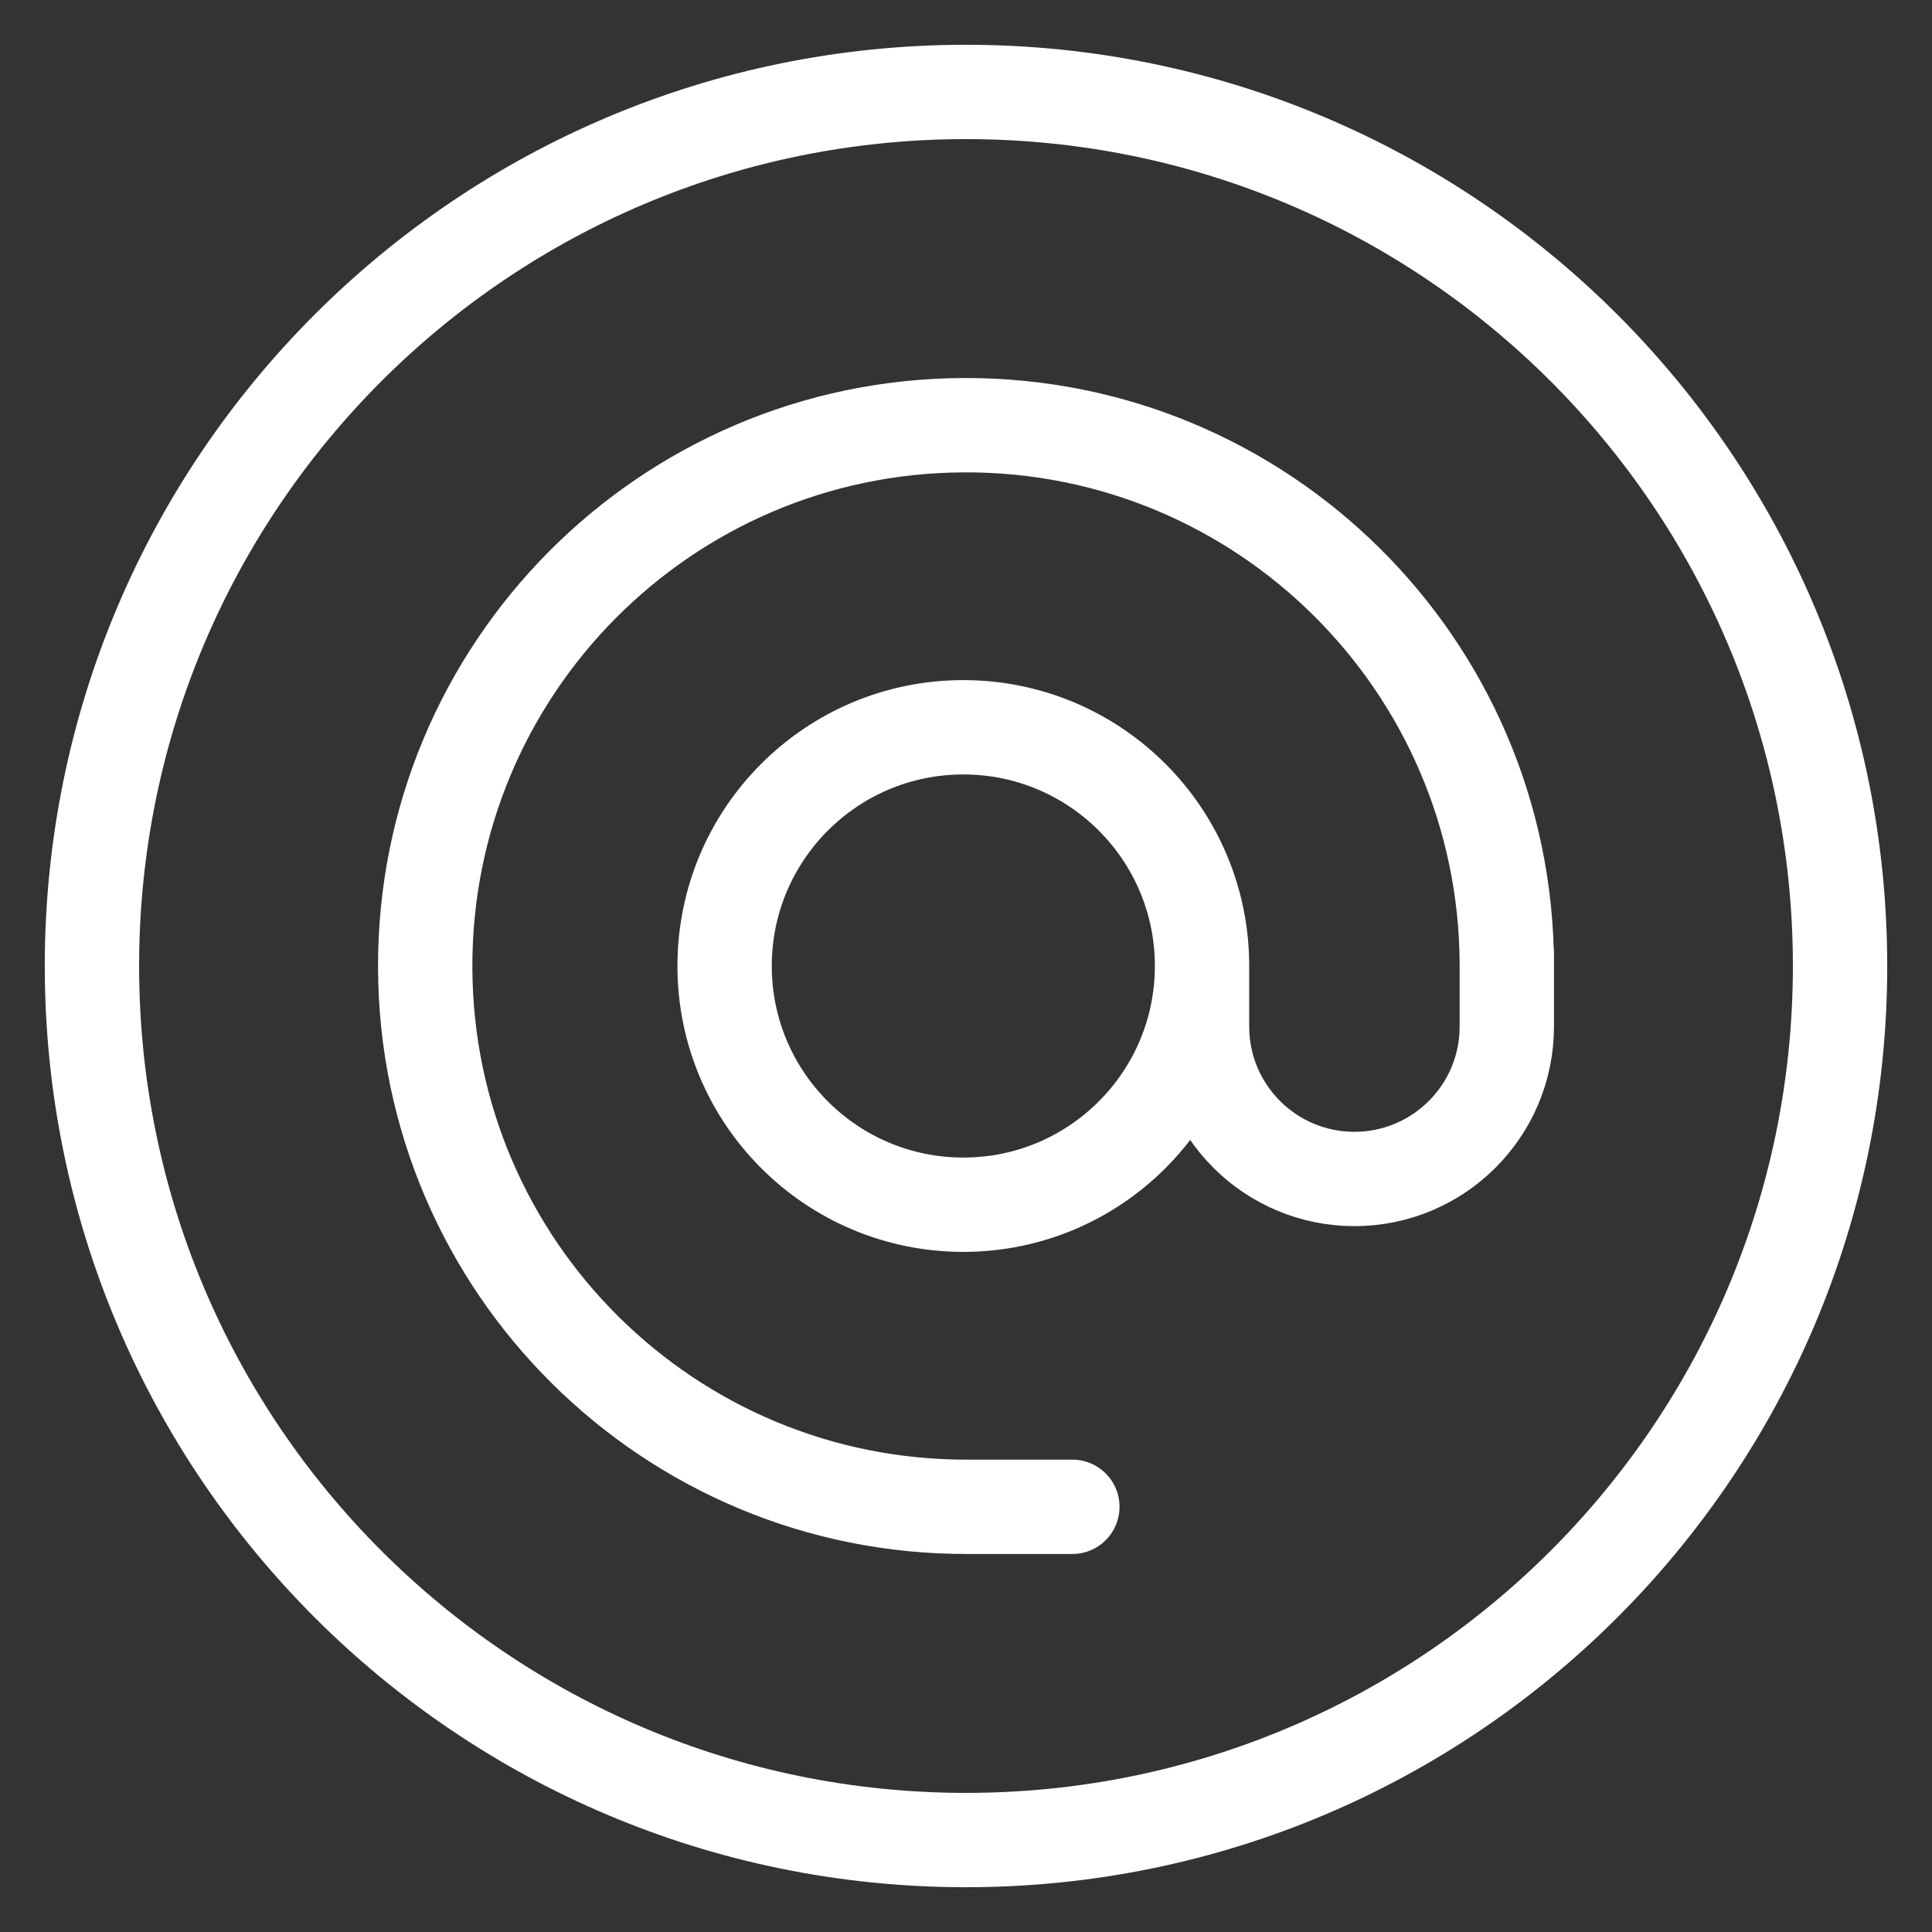 <?xml version="1.0" encoding="UTF-8" standalone="no"?>
<!DOCTYPE svg PUBLIC "-//W3C//DTD SVG 1.1//EN" "http://www.w3.org/Graphics/SVG/1.1/DTD/svg11.dtd">
<svg height="100%" stroke-miterlimit="10" style="fill-rule:nonzero;clip-rule:evenodd;stroke-linecap:round;stroke-linejoin:round;" version="1.1" viewBox="0 0 512 512" width="100%" xml:space="preserve" xmlns="http://www.w3.org/2000/svg" xmlns:vectornator="http://vectornator.io" xmlns:xlink="http://www.w3.org/1999/xlink">
<rect x="0" y="0" width="512" height="512" fill="#333333" stroke="none"/>
<defs/>
<g id="Layer-1" vectornator:layerName="Layer 1">
<path d="M24.366 256C24.366 128.072 128.072 24.366 256 24.366C383.928 24.366 487.634 128.072 487.634 256C487.634 383.928 383.928 487.634 256 487.634C128.072 487.634 24.366 383.928 24.366 256ZM192.028 256C192.028 221.062 220.351 192.738 255.289 192.738C290.228 192.738 318.551 221.062 318.551 256C318.551 290.938 290.228 319.262 255.289 319.262C220.351 319.262 192.028 290.938 192.028 256ZM256.539 399.319C177.386 399.616 112.979 335.691 112.682 256.538C112.384 177.385 176.309 112.978 255.462 112.681C334.615 112.384 399.022 176.309 399.319 255.462M318.551 272.053C318.551 294.357 336.631 312.438 358.935 312.438C381.239 312.438 399.319 294.357 399.319 272.053L399.319 252.31M284.187 399.32L256 399.32M318.551 273.103L318.551 256" fill="none" opacity="1" stroke="#ffffff" stroke-linecap="round" stroke-linejoin="round" stroke-width="25" vectornator:layerName="Curve 1"/>
</g>
</svg>
